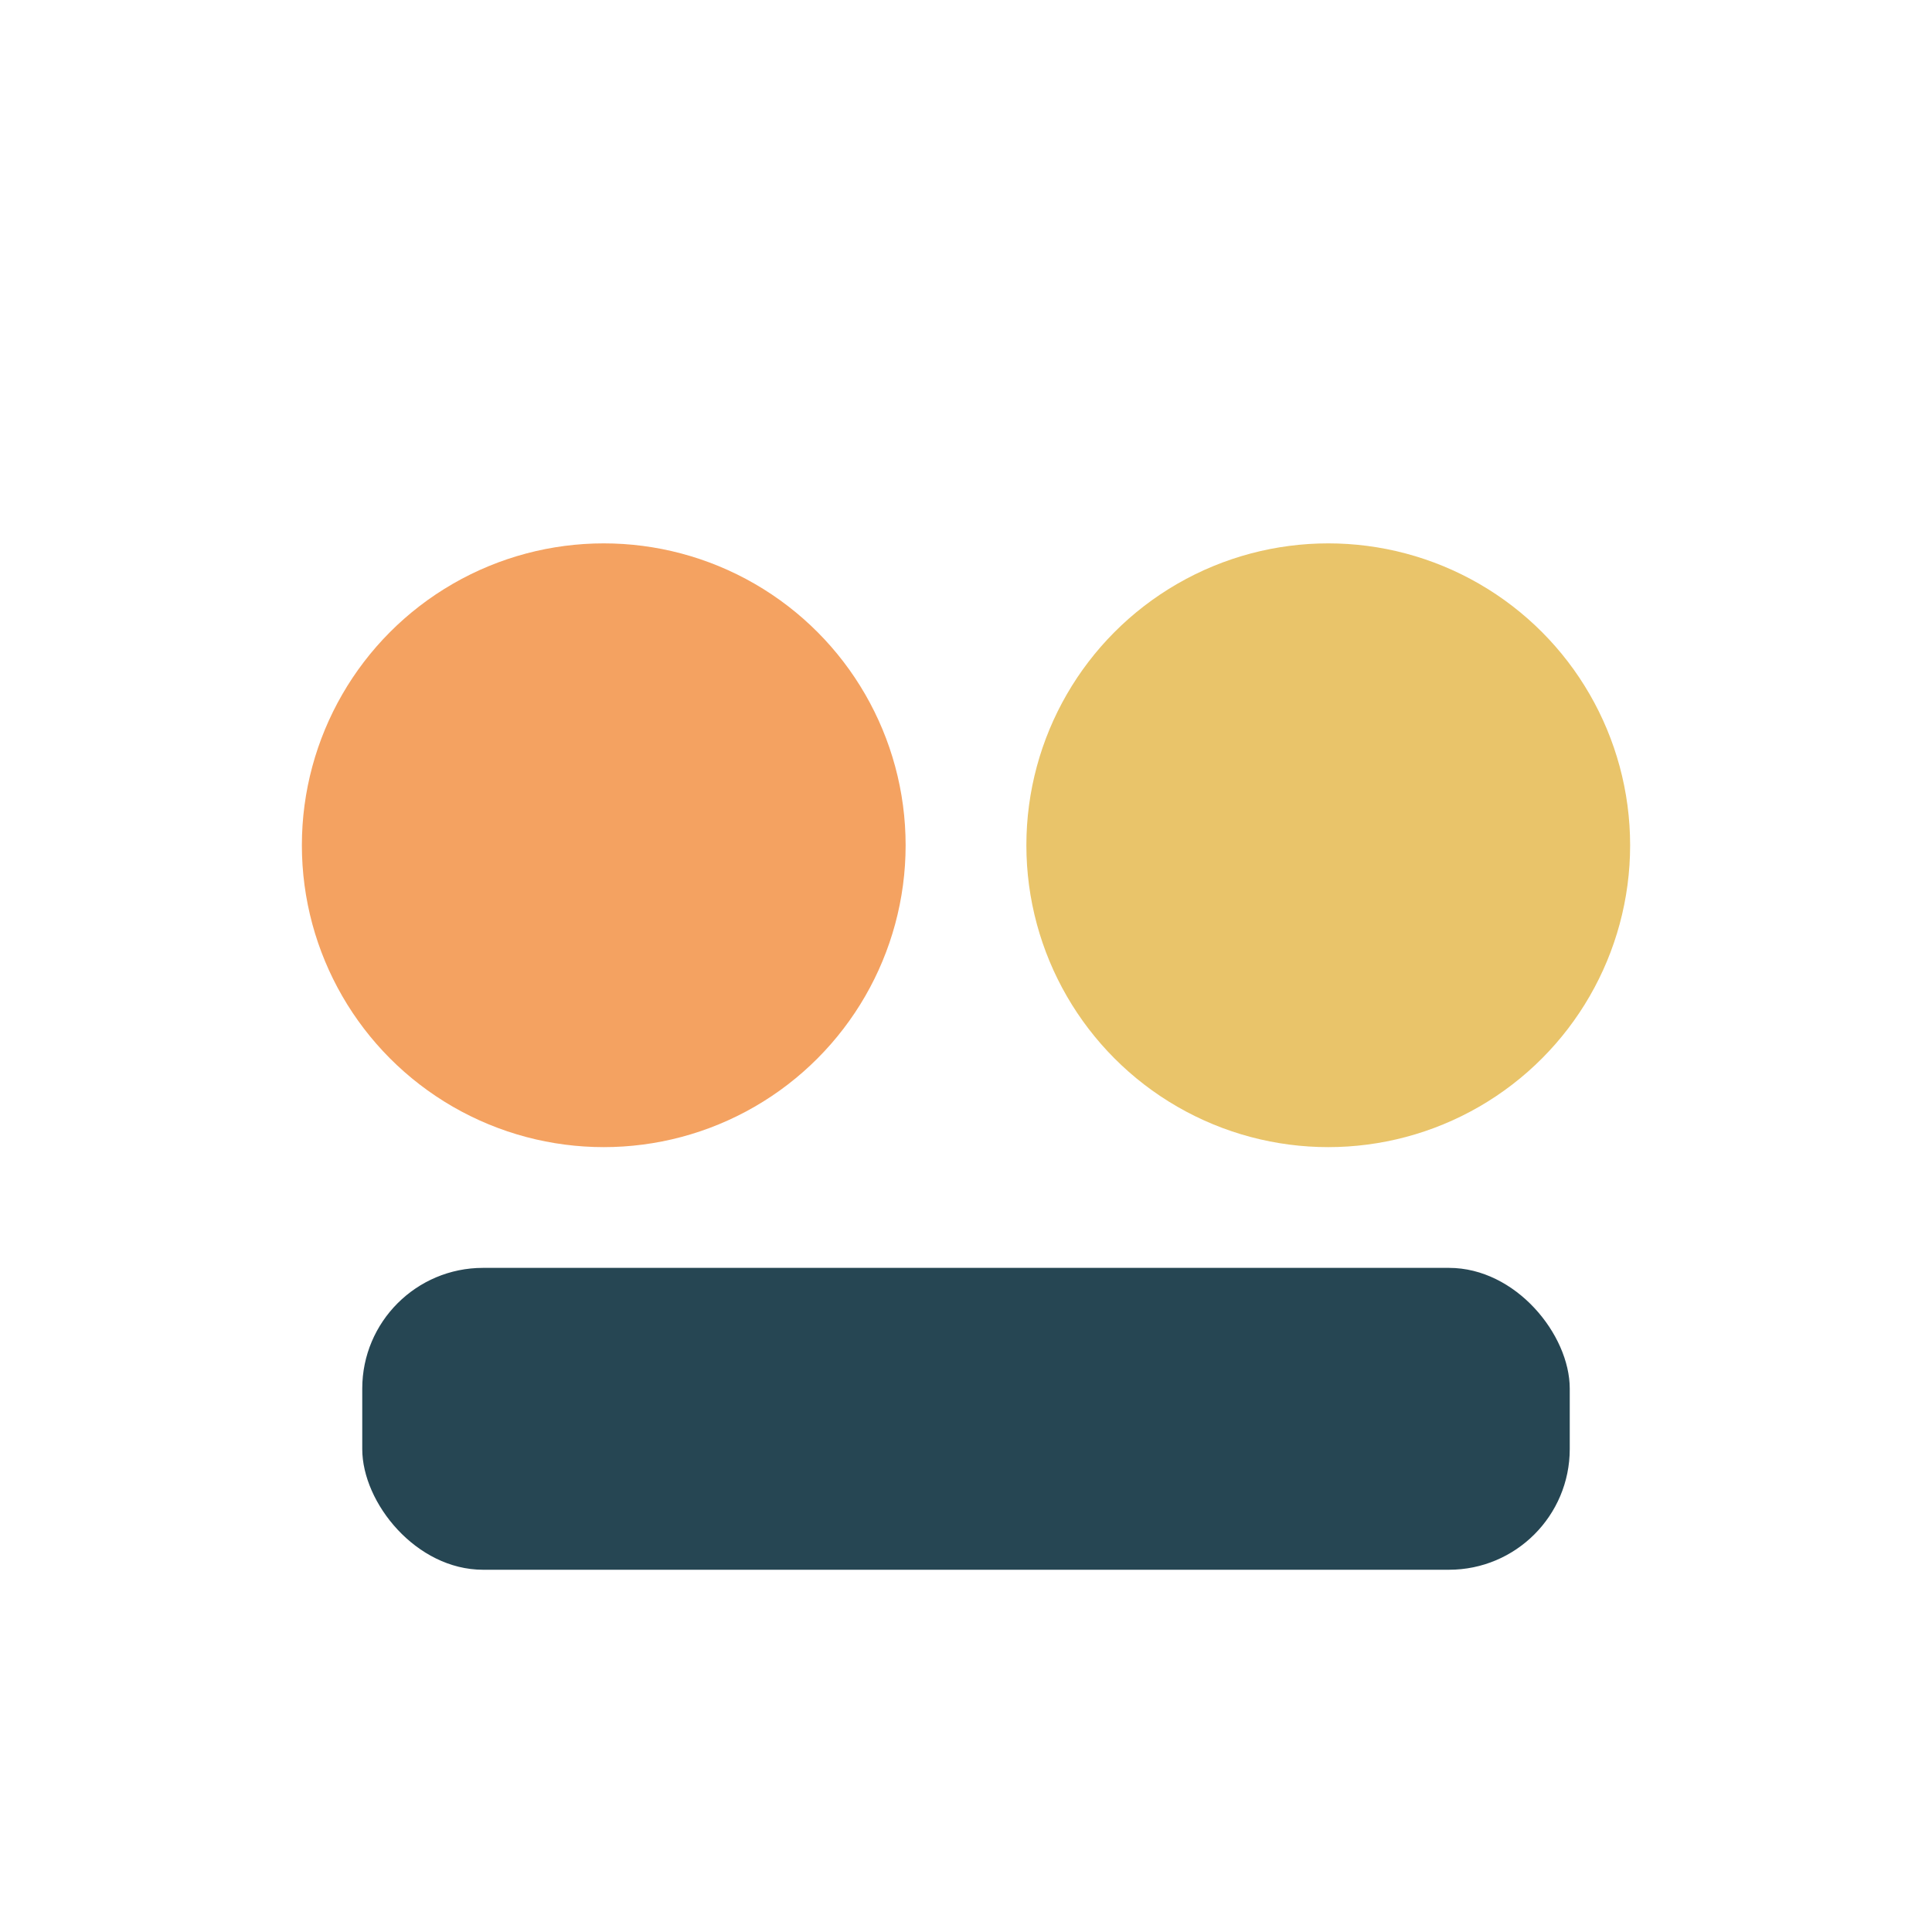 <?xml version="1.0" encoding="UTF-8"?>
<svg xmlns="http://www.w3.org/2000/svg" width="32" height="32" viewBox="0 0 32 32"><circle cx="10" cy="14" r="5" fill="#F4A261"/><circle cx="22" cy="14" r="5" fill="#E9C46A"/><rect x="6" y="21" width="20" height="5" rx="2" fill="#264653"/></svg>